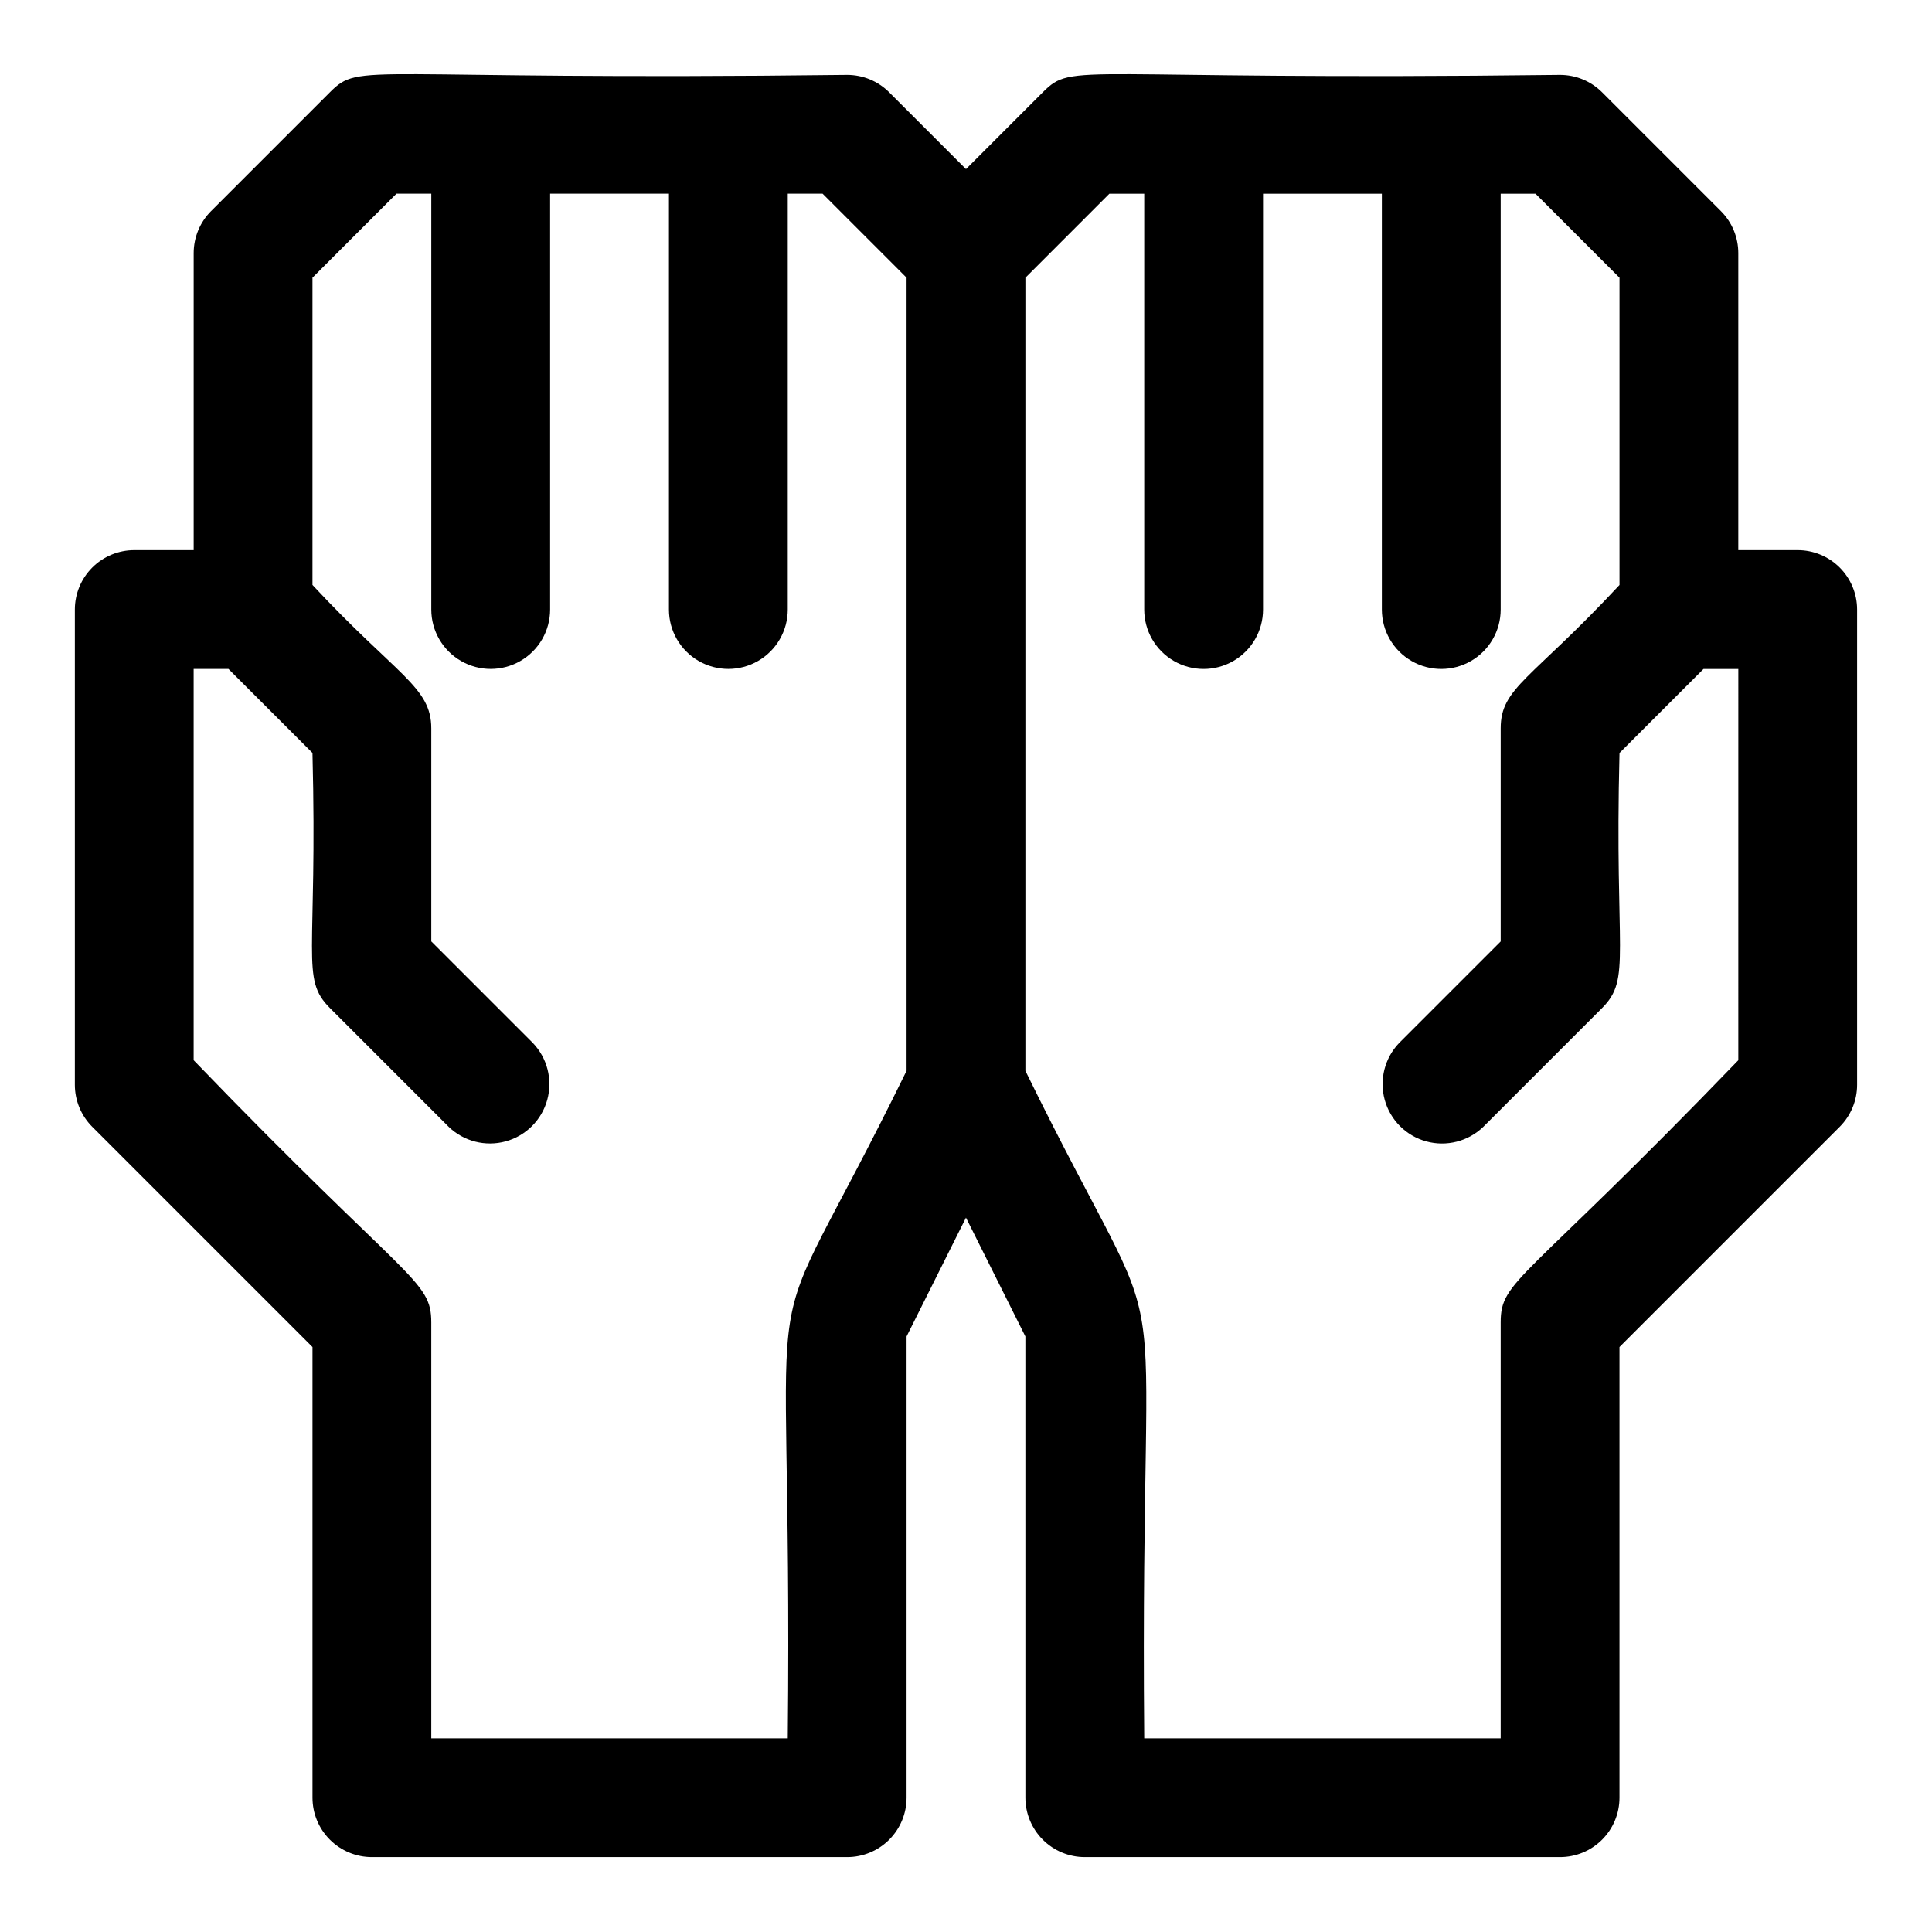 <?xml version="1.0" encoding="UTF-8"?>
<!-- Uploaded to: SVG Find, www.svgrepo.com, Generator: SVG Find Mixer Tools -->
<svg fill="#000000" width="800px" height="800px" version="1.1" viewBox="144 144 512 512" xmlns="http://www.w3.org/2000/svg">
 <path d="m620.41 289.79h-15.742v-78.719c0-4.176-1.66-8.18-4.613-11.133l-31.488-31.488c-2.953-2.953-6.957-4.609-11.133-4.613-129.57 1.574-128.86-3.606-137.08 4.613l-20.355 20.359-20.359-20.359c-2.949-2.953-6.953-4.609-11.129-4.613-129.57 1.574-128.86-3.606-137.08 4.613l-31.488 31.488h-0.004c-2.953 2.953-4.609 6.957-4.613 11.133v78.719h-15.742c-4.176 0-8.18 1.66-11.133 4.613s-4.613 6.957-4.613 11.133v125.95c0.004 4.172 1.66 8.176 4.613 11.129l58.363 58.363v119.43c0 4.176 1.66 8.18 4.613 11.133s6.957 4.613 11.133 4.613h125.95c4.176 0 8.18-1.66 11.133-4.613s4.609-6.957 4.609-11.133v-122.23l15.742-31.488 15.742 31.488 0.004 122.23c0 4.176 1.66 8.18 4.613 11.133 2.949 2.953 6.957 4.613 11.133 4.613h125.95-0.004c4.176 0 8.18-1.66 11.133-4.613 2.953-2.953 4.613-6.957 4.613-11.133v-119.43l58.363-58.363c2.953-2.953 4.613-6.957 4.613-11.129v-125.95c0-4.176-1.66-8.18-4.613-11.133s-6.957-4.613-11.133-4.613zm-267.65 314.88h-94.465v-110.21c0-11.414-6.016-10.422-62.977-69.496v-103.69h9.227l22.262 22.262c1.387 54.02-3.273 59.719 4.613 67.59l31.488 31.488c4 3.863 9.738 5.328 15.102 3.859s9.551-5.66 11.02-11.02c1.473-5.363 0.004-11.102-3.859-15.102l-26.875-26.875v-56.457c0-11.02-9.133-13.98-31.488-38.008v-81.426l22.262-22.266h9.227v110.21c0 5.625 3.004 10.82 7.875 13.633 4.871 2.812 10.871 2.812 15.742 0 4.871-2.812 7.871-8.008 7.871-13.633v-110.21h31.488v110.21c0 5.625 3 10.82 7.871 13.633 4.875 2.812 10.875 2.812 15.746 0 4.871-2.812 7.871-8.008 7.871-13.633v-110.21h9.227l22.262 22.266v210.18c-41.941 85.582-30.023 33.816-31.488 176.9zm251.91-179.7c-57.168 59.293-62.977 58.109-62.977 69.496v110.21h-94.465c-1.273-142.59 10.297-91.645-31.488-176.9v-210.18l22.262-22.266h9.227v110.21c0 5.625 3 10.82 7.871 13.633 4.871 2.812 10.875 2.812 15.746 0s7.871-8.008 7.871-13.633v-110.21h31.488v110.21c0 5.625 3 10.82 7.871 13.633s10.875 2.812 15.746 0c4.871-2.812 7.871-8.008 7.871-13.633v-110.21h9.227l22.262 22.266v81.426c-23.457 25.191-31.488 27.16-31.488 38.008v56.457l-26.875 26.875c-3.863 4-5.328 9.738-3.859 15.102 1.469 5.359 5.66 9.551 11.02 11.02 5.363 1.469 11.102 0.004 15.102-3.859l31.488-31.488c7.871-7.871 3.242-13.996 4.613-67.59l22.262-22.262h9.227z"/>
</svg>
